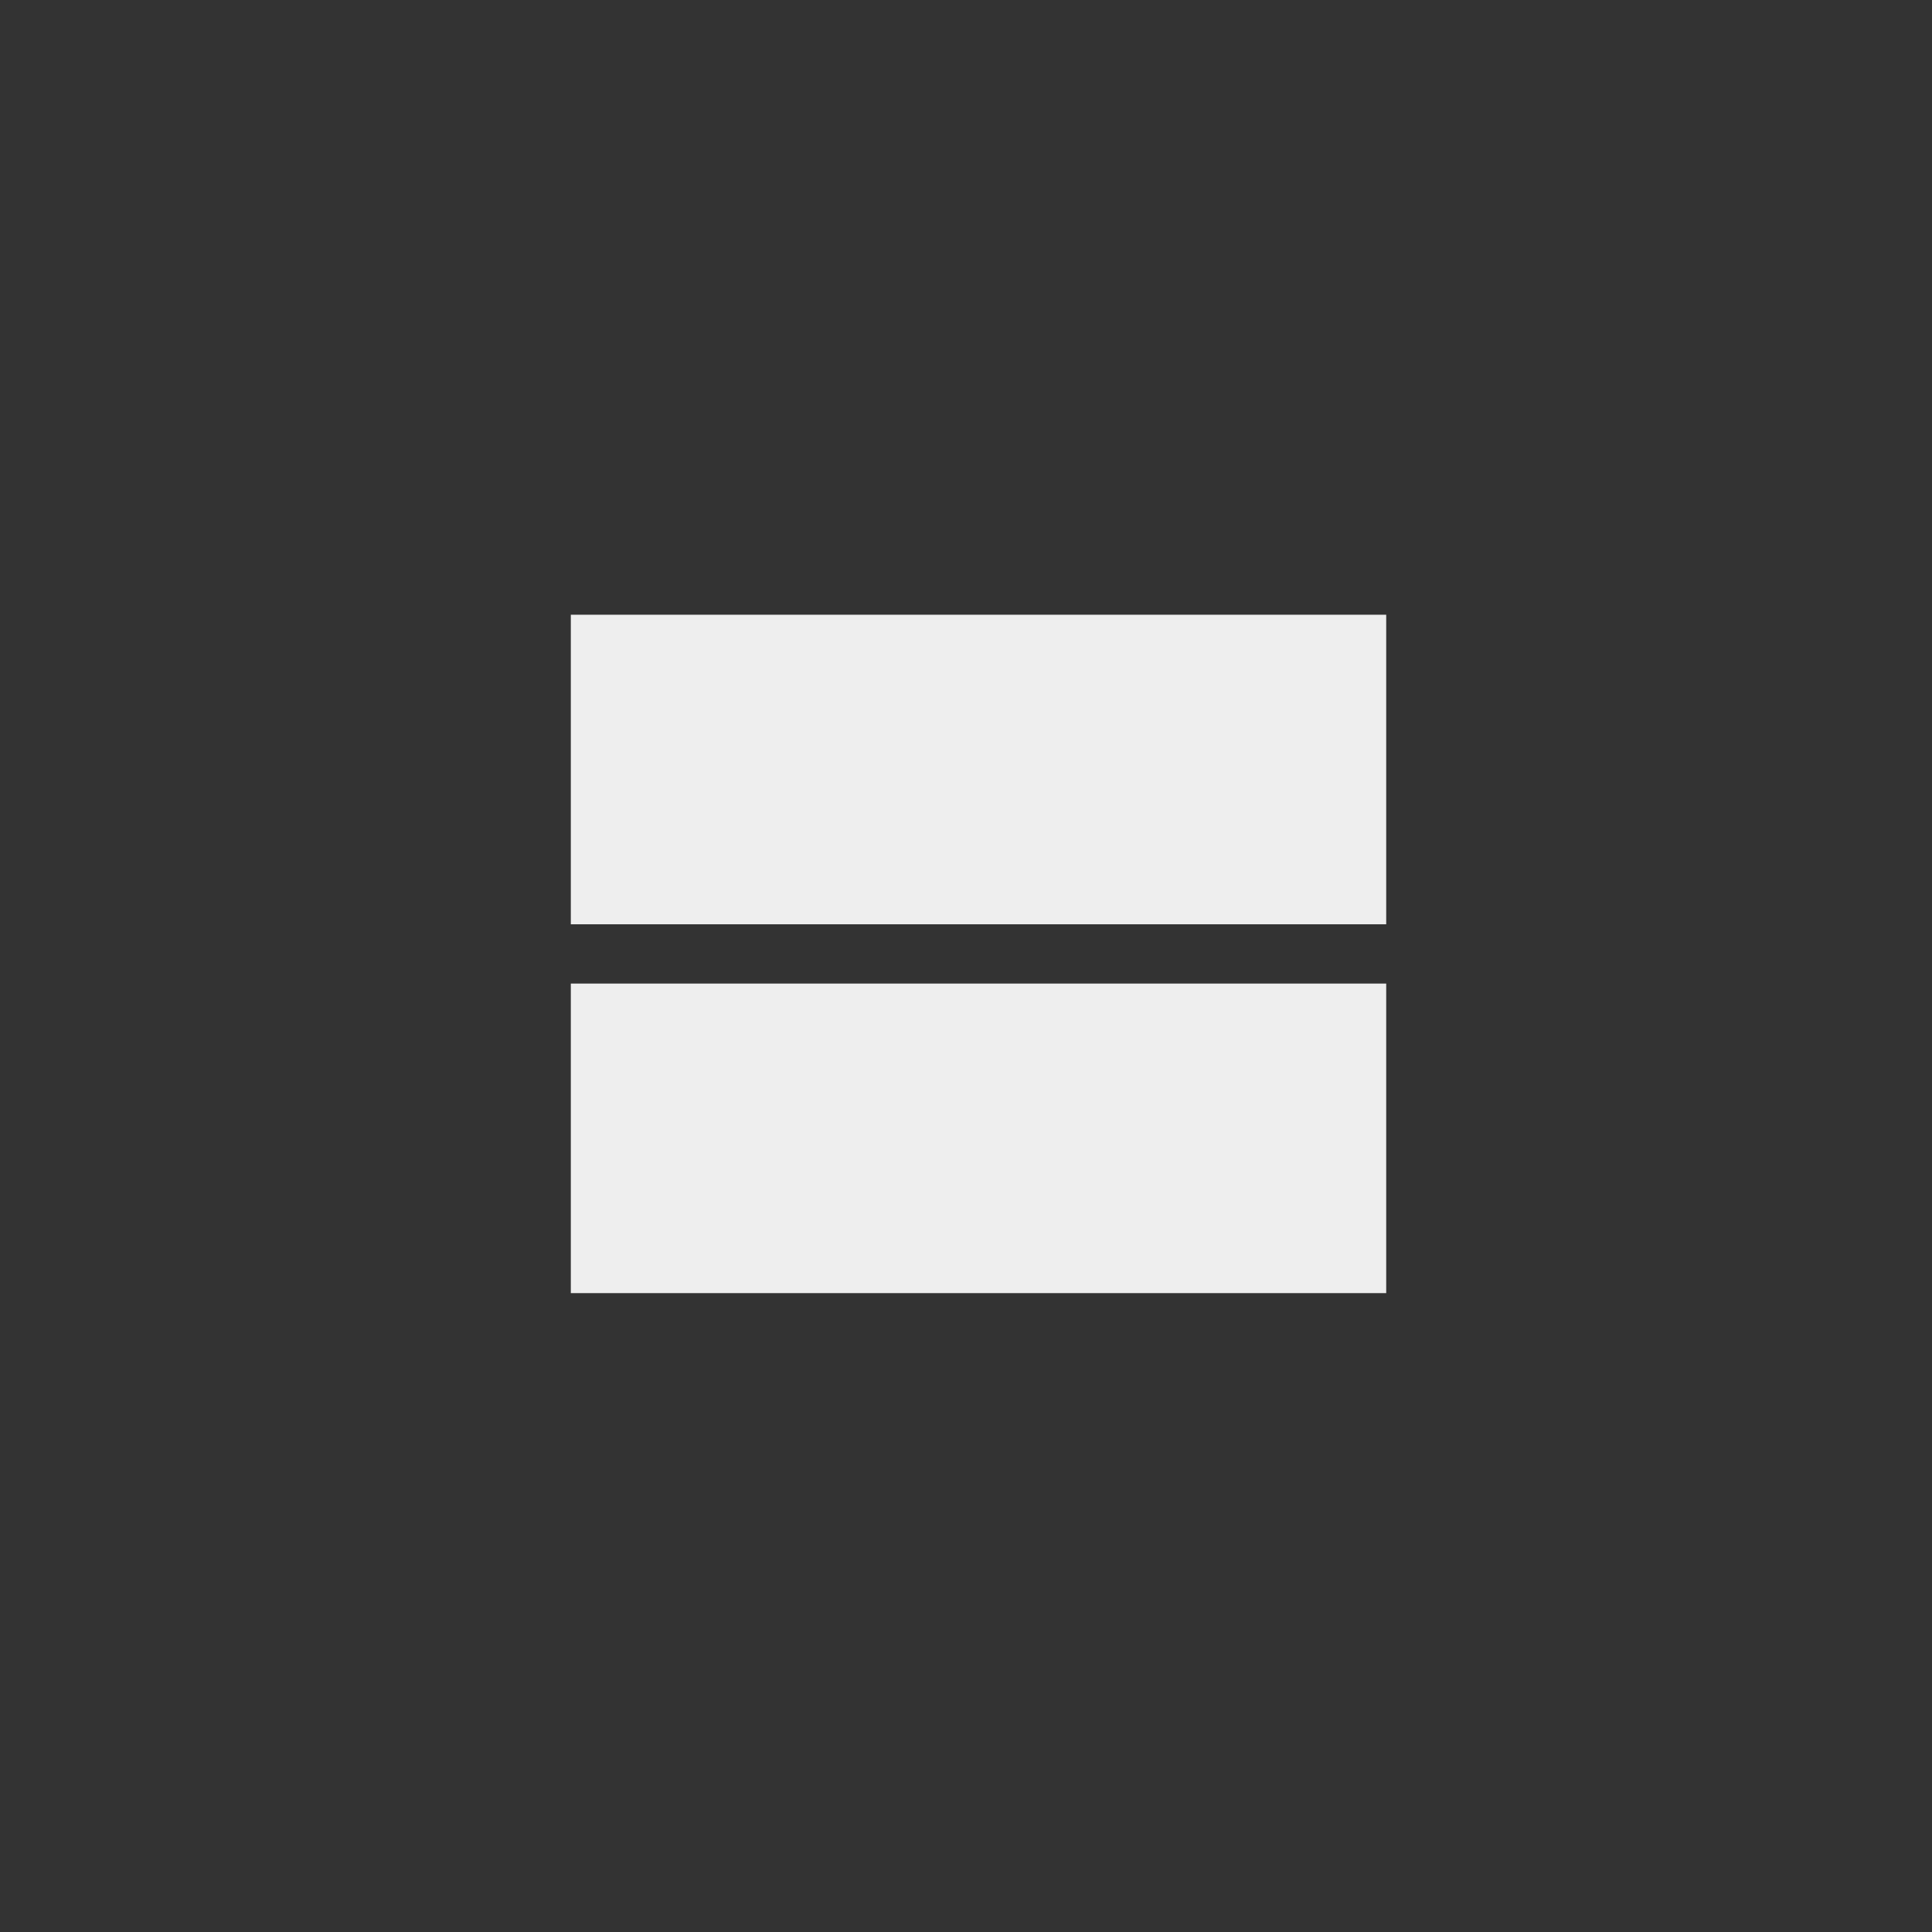 <svg width="44" height="44" viewBox="0 0 44 44" fill="none" xmlns="http://www.w3.org/2000/svg">
<rect x="0" y="0" width="44" height="44" fill="#333333" stroke="none"/>
<path d="M13 21.05V14H31.57V21.05H13ZM13 29.45V22.4H31.57V29.45H13Z" fill="#EEEEEE" style="mix-blend-mode:lighten"/>
</svg>

